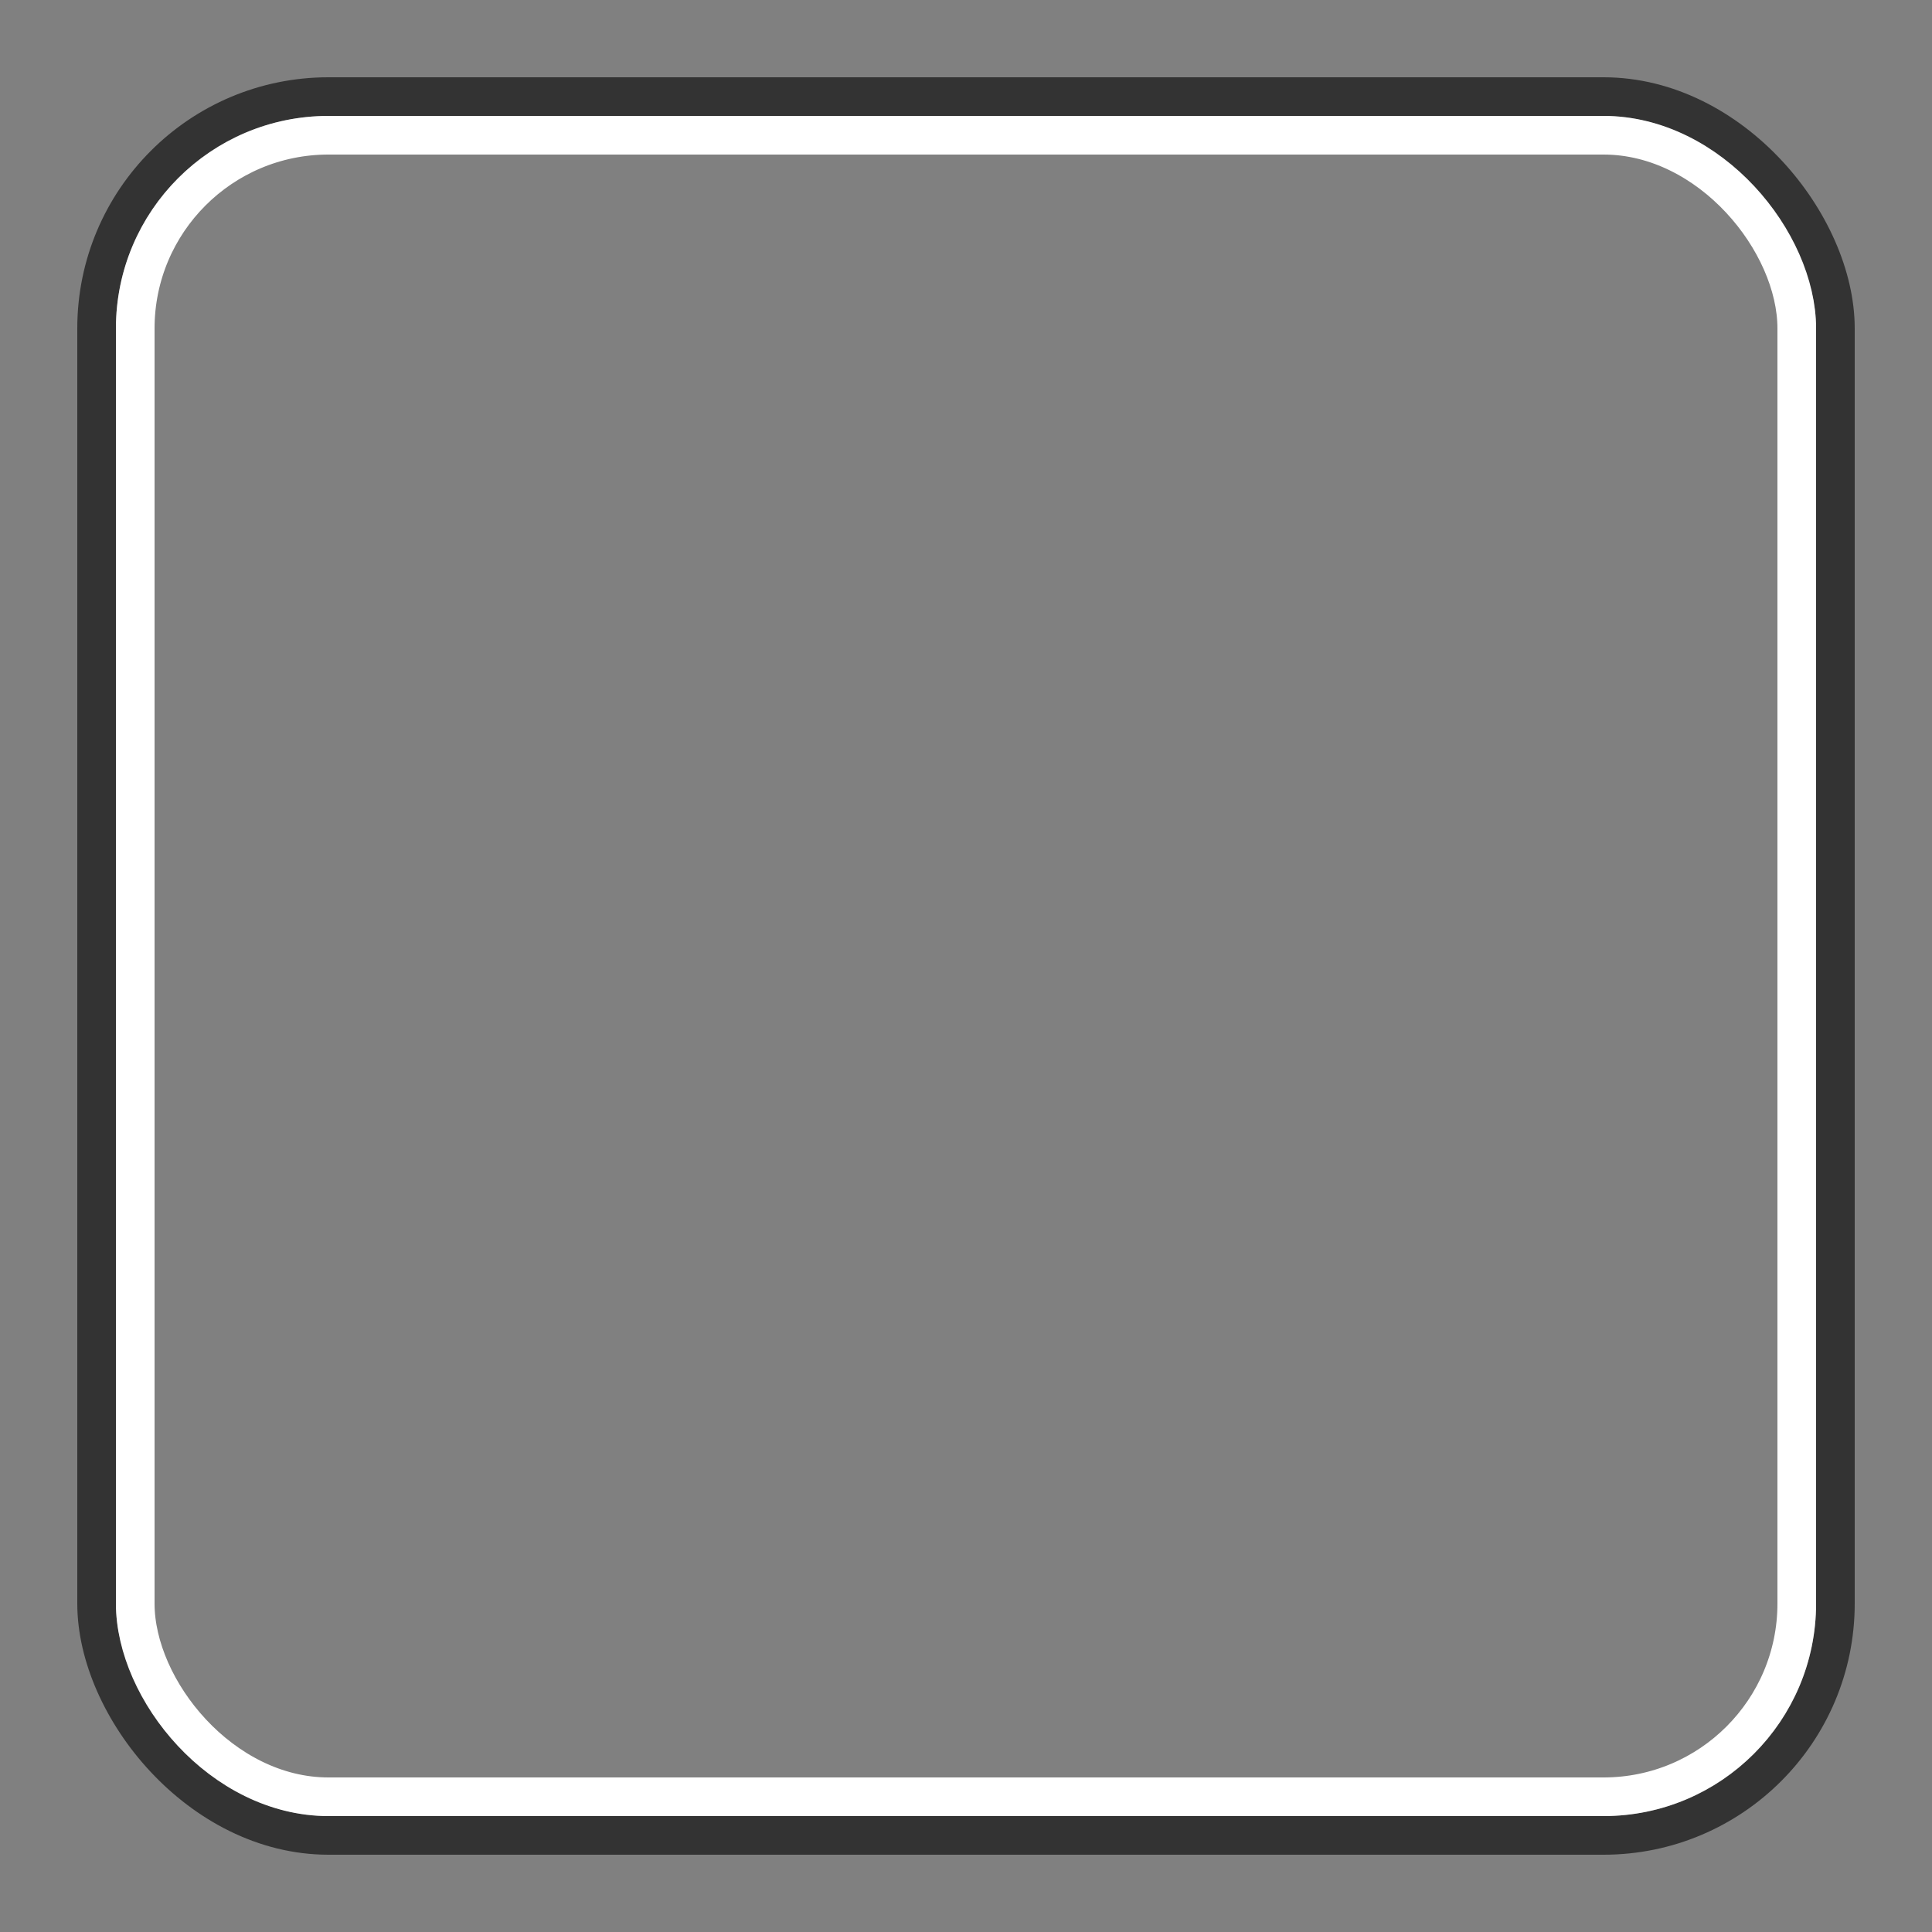 <svg width="100" height="100" viewBox="0 0 100 100" xmlns="http://www.w3.org/2000/svg">
<rect x="0" y="0" width="100" height="100" fill="#808080" stroke="none"/>
<g>
    <style type="text/css">
      #f01{
          stroke: #333;
          stroke-width: 2;
          fill-opacity: 0;
      }
      #f02{
          stroke: white;
          stroke-width: 2;
          fill-opacity: 0;
      }
      @media (prefers-color-scheme: light) { /* */
      /*@media (prefers-color-scheme: dark) { /* */
        #f01{
          stroke: #333;
        }
        #f02{
          stroke: white;
        }
      }
    </style>
    <rect id="f01" x="5" y="5" width="90" height="90" rx="12" ry="12" />
    <rect id="f02" x="7" y="7" width="86" height="86" rx="10" ry="10" />
</g>
</svg>